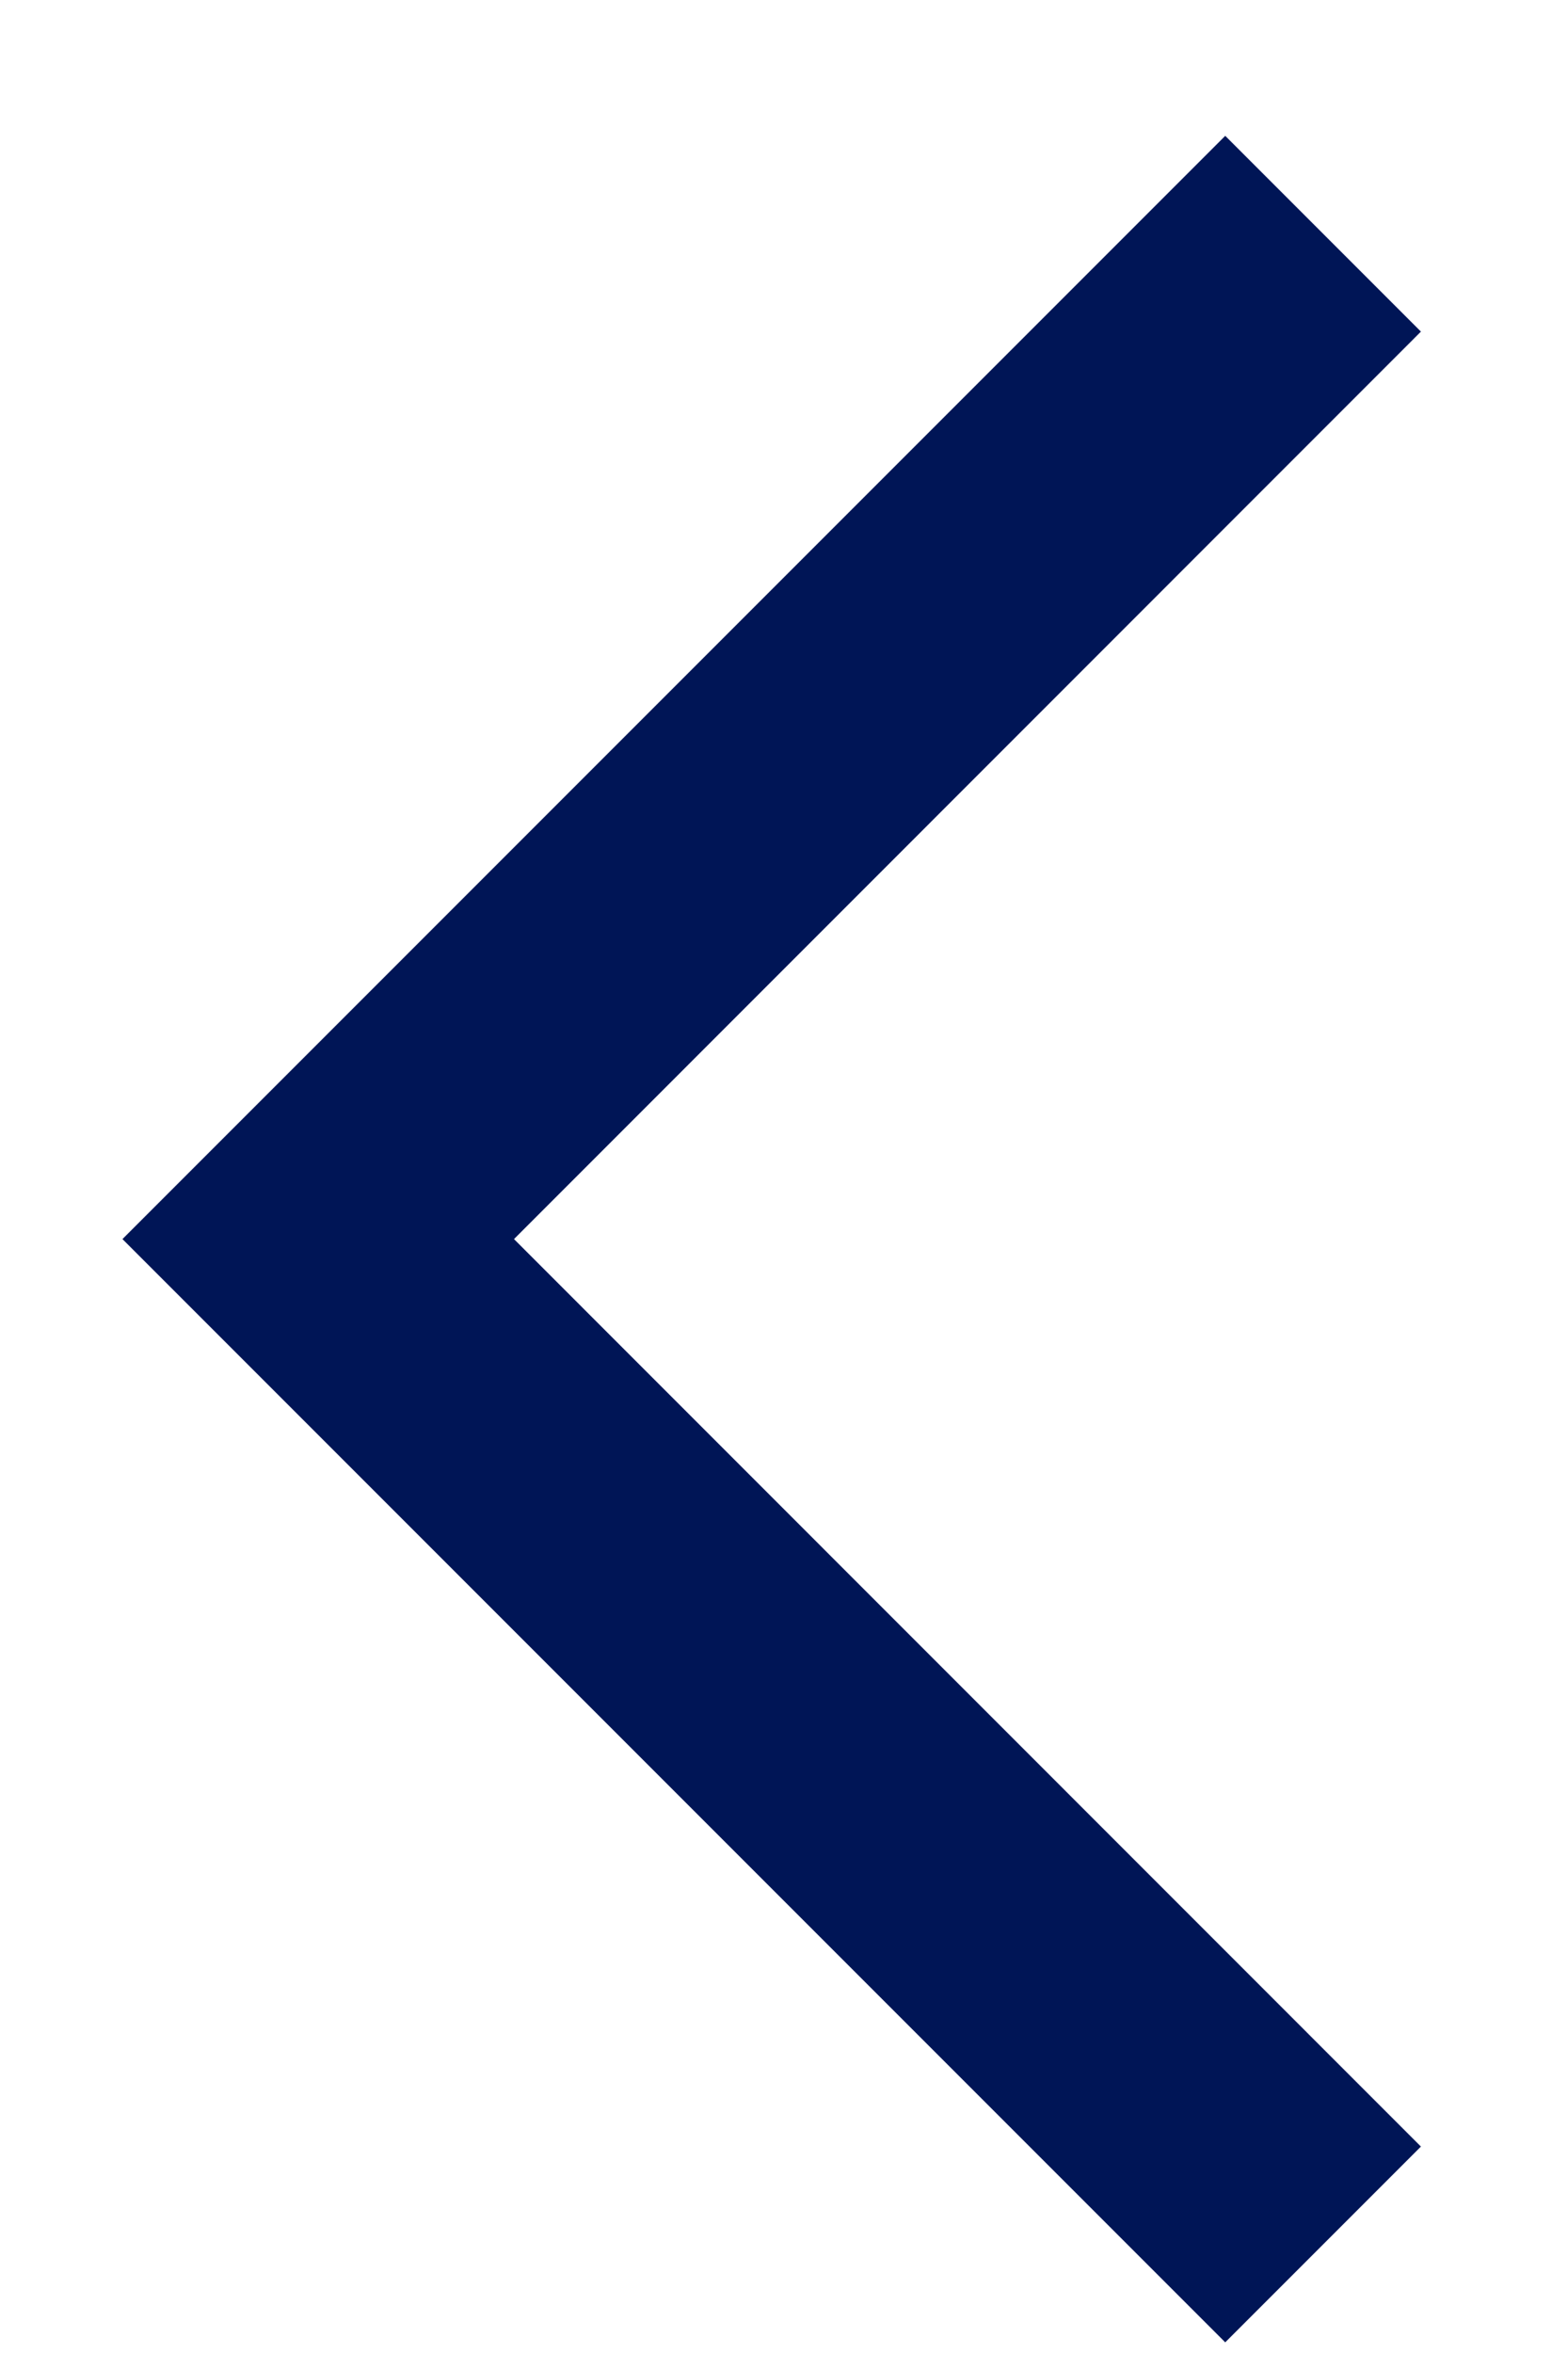 <svg width="10" height="15" viewBox="0 0 10 15" fill="none" xmlns="http://www.w3.org/2000/svg">
<path d="M7.814 0.866L9.062 2.114L3.278 7.899L9.062 13.684L7.814 14.932L0.781 7.899L7.814 0.866Z" fill="#001556"/>
</svg>
